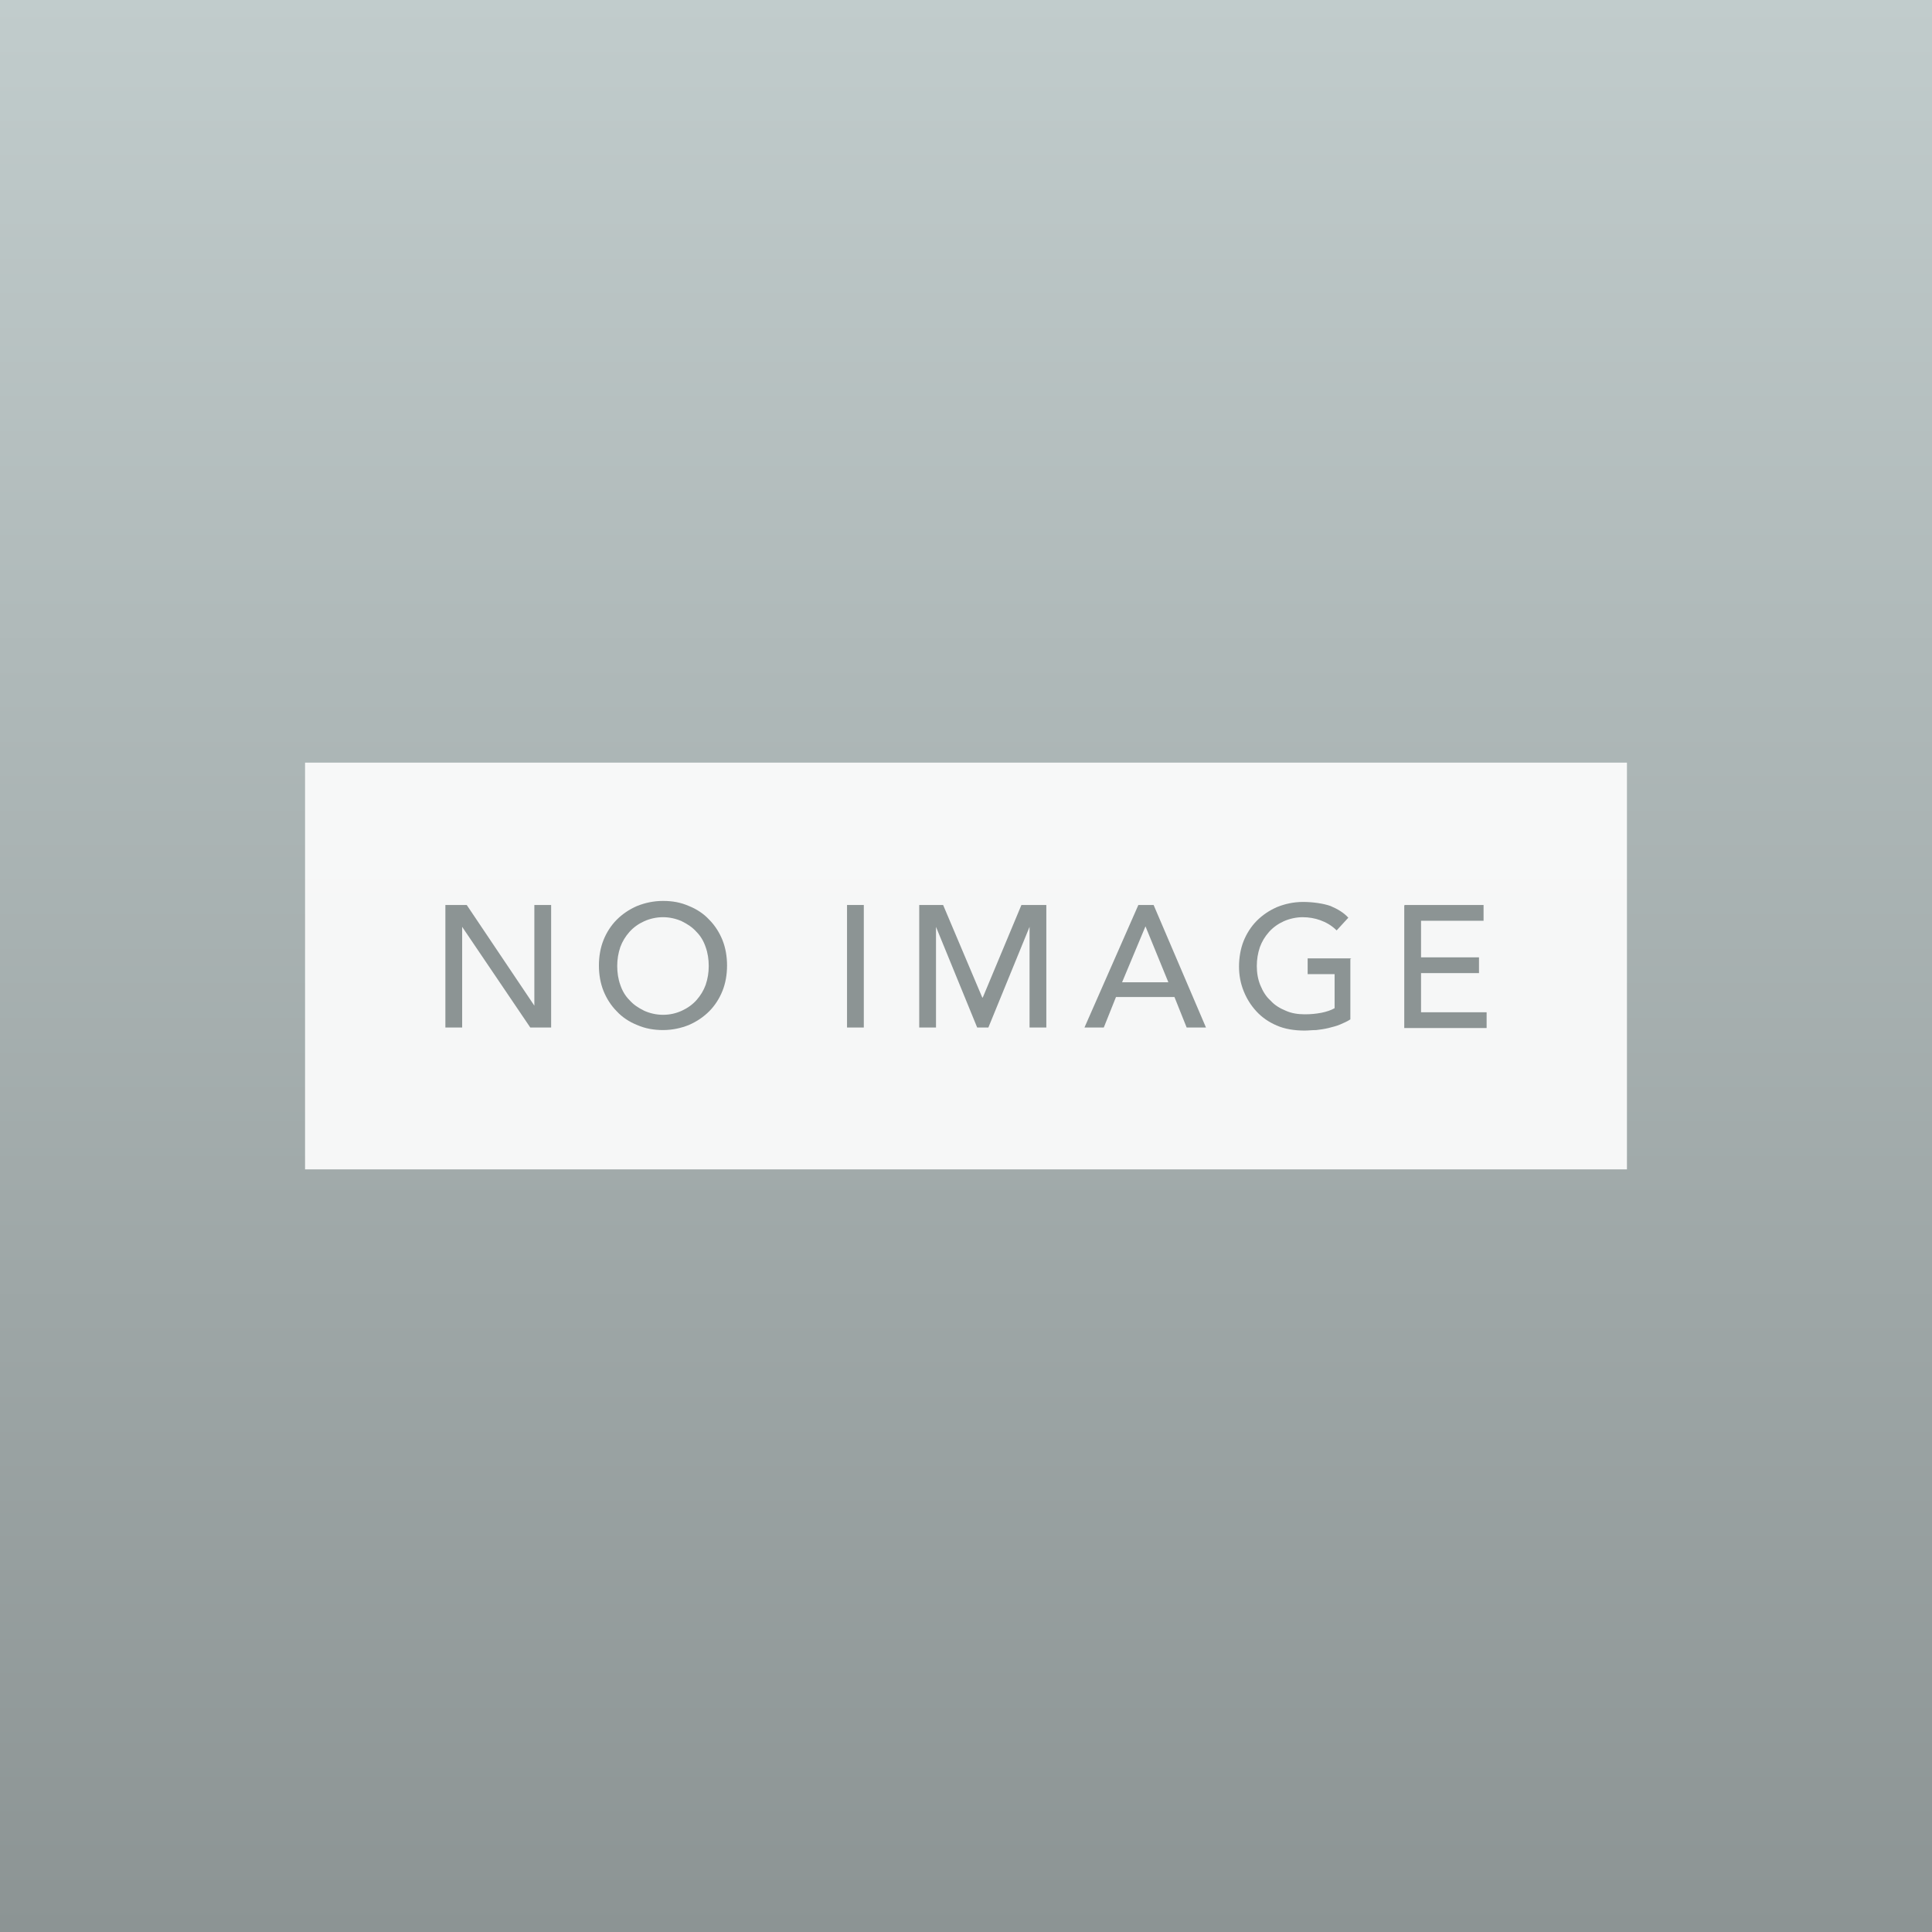 <?xml version="1.0" encoding="UTF-8"?>
<svg id="_レイヤー_1" data-name="レイヤー_1" xmlns="http://www.w3.org/2000/svg" width="380" height="380" xmlns:xlink="http://www.w3.org/1999/xlink" version="1.1" viewBox="0 0 380 380">
  <rect x="0" y="0" width="380" height="380" fill="#333333" stroke="none"/>
  <!-- Generator: Adobe Illustrator 29.5.1, SVG Export Plug-In . SVG Version: 2.1.0 Build 141)  -->
  <defs>
    <style>
      .st0 {
        fill: #fff;
        opacity: .9;
      }

      .st1 {
        fill: #8c9494;
      }

      .st2 {
        fill: url(#_名称未設定グラデーション_48);
      }
    </style>
    <linearGradient id="_名称未設定グラデーション_48" data-name="名称未設定グラデーション 48" x1="190" y1="0" x2="190" y2="380" gradientUnits="userSpaceOnUse">
      <stop offset="0" stop-color="#c1cccc"/>
      <stop offset="1" stop-color="#8c9494"/>
    </linearGradient>
  </defs>
  <rect class="st2" y="0" width="380" height="380"/>
  <rect class="st0" x="60" y="150" width="260" height="80"/>
  <g>
    <path class="st1" d="M87.5,178h4.3l13.3,19.8h0v-19.8h3.3v24.1h-4.1l-13.4-19.8h0v19.8h-3.3v-24.1Z"/>
    <path class="st1" d="M130.4,202.6c-1.8,0-3.5-.3-5.1-1-1.5-.6-2.9-1.5-4-2.7-1.1-1.1-2-2.5-2.6-4-.6-1.5-.9-3.2-.9-5s.3-3.5.9-5c.6-1.5,1.5-2.9,2.6-4,1.1-1.1,2.4-2,4-2.7,1.5-.6,3.2-1,5.1-1s3.5.3,5.1,1c1.5.6,2.9,1.5,4,2.7,1.1,1.1,2,2.5,2.6,4,.6,1.5.9,3.2.9,5s-.3,3.5-.9,5c-.6,1.5-1.5,2.9-2.6,4-1.1,1.1-2.4,2-4,2.7-1.5.6-3.2,1-5.1,1ZM130.4,199.6c1.4,0,2.6-.3,3.7-.8,1.1-.5,2.1-1.2,2.9-2.1.8-.9,1.4-1.9,1.8-3,.4-1.2.6-2.4.6-3.7s-.2-2.6-.6-3.7c-.4-1.2-1-2.2-1.8-3-.8-.9-1.7-1.5-2.9-2.1-1.1-.5-2.4-.8-3.7-.8s-2.6.3-3.7.8c-1.1.5-2.1,1.2-2.9,2.1-.8.9-1.4,1.9-1.8,3-.4,1.2-.6,2.4-.6,3.7s.2,2.6.6,3.7c.4,1.2,1,2.2,1.8,3,.8.9,1.7,1.5,2.9,2.1,1.1.5,2.4.8,3.7.8Z"/>
    <path class="st1" d="M166.6,178h3.3v24.1h-3.3v-24.1Z"/>
    <path class="st1" d="M180.6,178h4.9l7.7,18.2h.1l7.6-18.2h4.9v24.1h-3.3v-19.8h0l-8.1,19.8h-2.2l-8.1-19.8h0v19.8h-3.3v-24.1Z"/>
    <path class="st1" d="M223.9,178h3l10.3,24.1h-3.8l-2.4-6h-11.5l-2.4,6h-3.8l10.6-24.1ZM229.8,193.2l-4.5-11h0l-4.6,11h9.1Z"/>
    <path class="st1" d="M265.6,188.6v11.9c-.6.4-1.3.7-2,1-.7.3-1.5.5-2.3.7s-1.6.3-2.4.4c-.8,0-1.6.1-2.3.1-2,0-3.9-.3-5.5-1-1.6-.7-2.9-1.6-4-2.8-1.1-1.2-1.9-2.5-2.5-4s-.9-3.1-.9-4.8.3-3.5.9-5c.6-1.5,1.5-2.9,2.6-4,1.1-1.1,2.4-2,4-2.7,1.5-.6,3.2-1,5.1-1s4,.3,5.4.8c1.4.6,2.6,1.3,3.5,2.3l-2.3,2.5c-1-1-2.1-1.6-3.2-2-1.1-.4-2.3-.6-3.5-.6s-2.6.3-3.7.8c-1.1.5-2.1,1.2-2.9,2.1-.8.9-1.4,1.9-1.8,3-.4,1.2-.6,2.4-.6,3.7s.2,2.6.7,3.8c.5,1.2,1.1,2.2,2,3,.8.9,1.8,1.5,3,2,1.1.5,2.4.7,3.7.7s2.2-.1,3.3-.3c1-.2,1.9-.5,2.6-.9v-6.7h-5.3v-3.1h8.6Z"/>
    <path class="st1" d="M276.3,178h15.5v3.1h-12.3v7.2h11.4v3.1h-11.4v7.7h12.9v3.1h-16.2v-24.1Z"/>
  </g>
</svg>